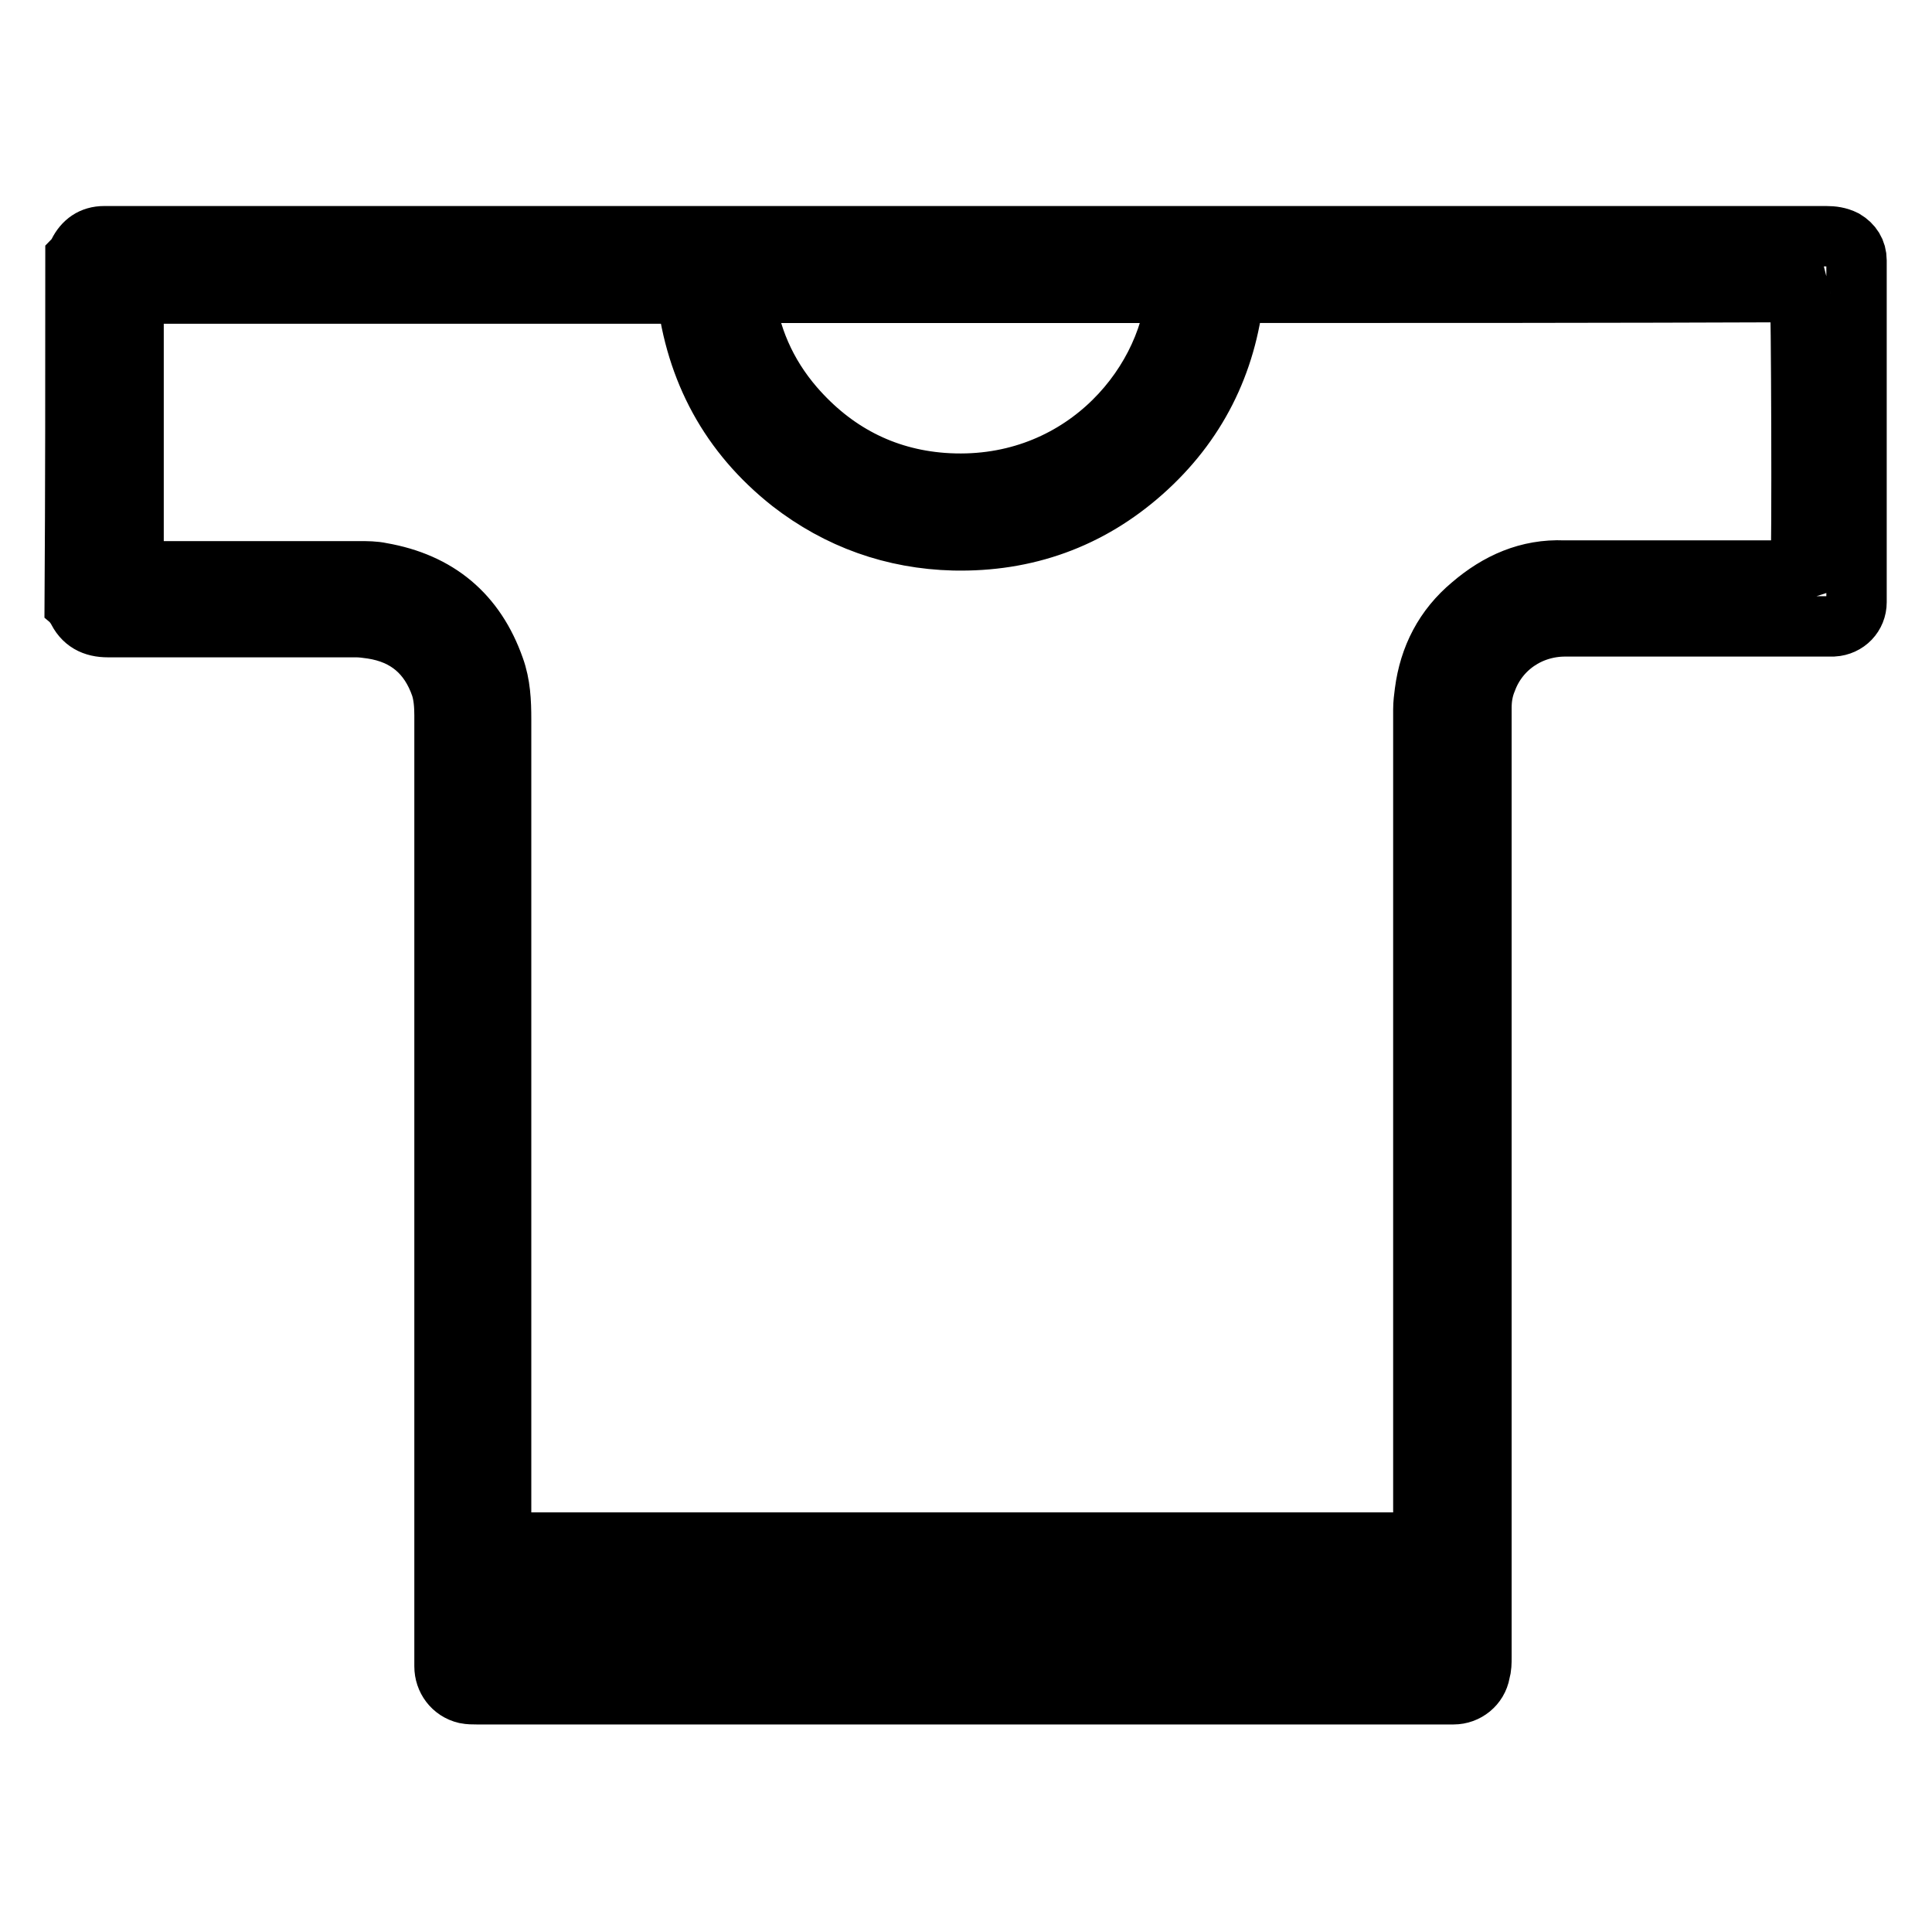 <?xml version="1.0" encoding="utf-8"?>
<!-- Svg Vector Icons : http://www.onlinewebfonts.com/icon -->
<!DOCTYPE svg PUBLIC "-//W3C//DTD SVG 1.1//EN" "http://www.w3.org/Graphics/SVG/1.1/DTD/svg11.dtd">
<svg version="1.1" xmlns="http://www.w3.org/2000/svg" xmlns:xlink="http://www.w3.org/1999/xlink" x="0px" y="0px" viewBox="0 0 256 256" enable-background="new 0 0 256 256" xml:space="preserve">
<g> <path stroke-width="8" fill-opacity="0" stroke="#000000"  d="M10,34.2c0.2-0.2,0.3-0.5,0.4-0.7c0.7-1.4,1.8-2.2,3.4-2.2c0.2,0,0.3,0,0.5,0c75.9,0,151.8,0,227.7,0 c0.8,0,1.6,0.1,2.4,0.5c1,0.6,1.6,1.5,1.6,2.7c0,15.1,0,30.2,0,45.3c0,1.7-1.3,3.1-3.1,3.2c-0.3,0-0.6,0-0.9,0 c-11.5,0-23.1,0-34.6,0c-4.7,0-8.8,2.8-10.4,7.1c-0.5,1.2-0.7,2.4-0.7,3.7c0,2.3,0,4.6,0,6.9c0,39.6,0,79.3,0,118.9 c0,0.7,0,1.3-0.2,2c-0.3,1.7-1.8,2.9-3.5,2.9c-0.2,0-0.4,0-0.7,0c-42.9,0-85.8,0-128.7,0c-0.5,0-1,0-1.5-0.1 c-1.7-0.4-2.8-1.9-2.8-3.6c0-4.3,0-8.7,0-13c0-37.7,0-75.3,0-113c0-1.3-0.1-2.7-0.5-3.9c-1.5-4.3-4.5-6.9-9.1-7.6 c-0.7-0.1-1.4-0.2-2.1-0.2c-11,0-21.9,0-32.9,0c-1.9,0-3.3-0.7-4.1-2.5c-0.1-0.1-0.2-0.3-0.3-0.4C10,64.9,10,49.6,10,34.2z  M163.5,38.8c-1,9.4-5,17.4-12.1,23.7c-7.1,6.3-15.5,9.3-25,9.1c-8-0.2-15.3-2.8-21.6-7.7c-8.1-6.4-12.6-14.8-13.8-25 c-24.5,0-48.9,0-73.3,0c0,12.3,0,24.5,0,36.8c0.4,0,0.7,0,1.1,0c9.6,0,19.3,0,28.9,0c0.9,0,1.9,0,2.8,0.2c7.5,1.3,12.5,5.5,15,12.6 c0.8,2.2,0.9,4.5,0.9,6.8c0,36,0,71.9,0,107.9c0,0.2,0,0.3,0,0.5c0,0.2,0.1,0.5,0.1,0.7c40.7,0,81.4,0,122.1,0c0-0.4,0-0.7,0-1.1 c0-36.4,0-72.9,0-109.3c0-0.8,0.1-1.5,0.2-2.3c0.6-4.6,2.6-8.5,6.2-11.5c3.5-3,7.5-4.8,12.2-4.6c0.1,0,0.2,0,0.3,0 c10.1,0,20.2,0,30.3,0c0.3,0,0.5,0,0.8-0.1c0.2-1.9,0.1-36.1-0.1-36.8C213.6,38.8,188.6,38.8,163.5,38.8z M98.6,38.8 c0.7,5.8,2.9,10.8,6.6,15.1c5.2,6,11.8,9.5,19.7,10.1c17.7,1.3,29.8-12.2,31-25.2C136.8,38.8,117.7,38.8,98.6,38.8z M188.6,211.9 c-40.7,0-81.4,0-122.2,0c-0.1,1.8,0,3.5,0,5.2c40.8,0,81.5,0,122.2,0C188.6,215.4,188.6,213.7,188.6,211.9z"/></g>
</svg>
